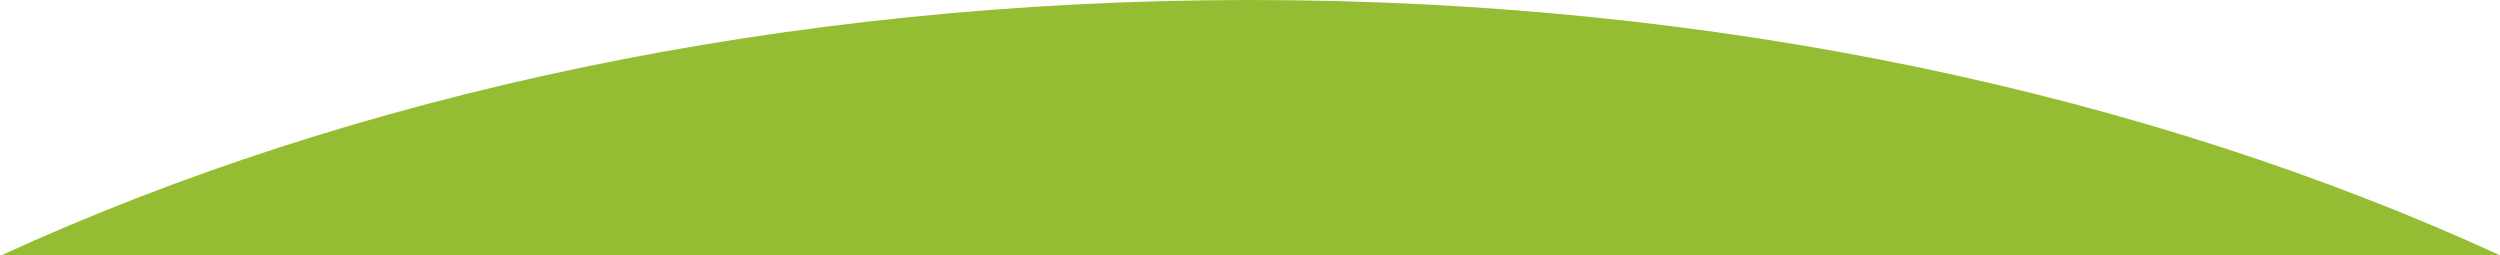 <?xml version="1.0" encoding="UTF-8"?>
<svg width="980px" height="100px" viewBox="0 0 980 100" version="1.1" xmlns="http://www.w3.org/2000/svg" xmlns:xlink="http://www.w3.org/1999/xlink">
    <!-- Generator: Sketch 64 (93537) - https://sketch.com -->
    <title>landscape</title>
    <desc>Created with Sketch.</desc>
    <g id="Page-feedback-20-04-15" stroke="none" stroke-width="1" fill="none" fill-rule="evenodd">
        <g id="green-gas-horizontal-story" transform="translate(-6591, -601)" fill="#95BD34">
            <g id="Nutzung" transform="translate(5952, 95)">
                <path d="M1129.273,506 C1312.388,506 1481.645,543.124 1618.866,606 L639.68,606 C776.902,543.124 946.158,506 1129.273,506 Z" id="landscape"></path>
            </g>
        </g>
    </g>
</svg>